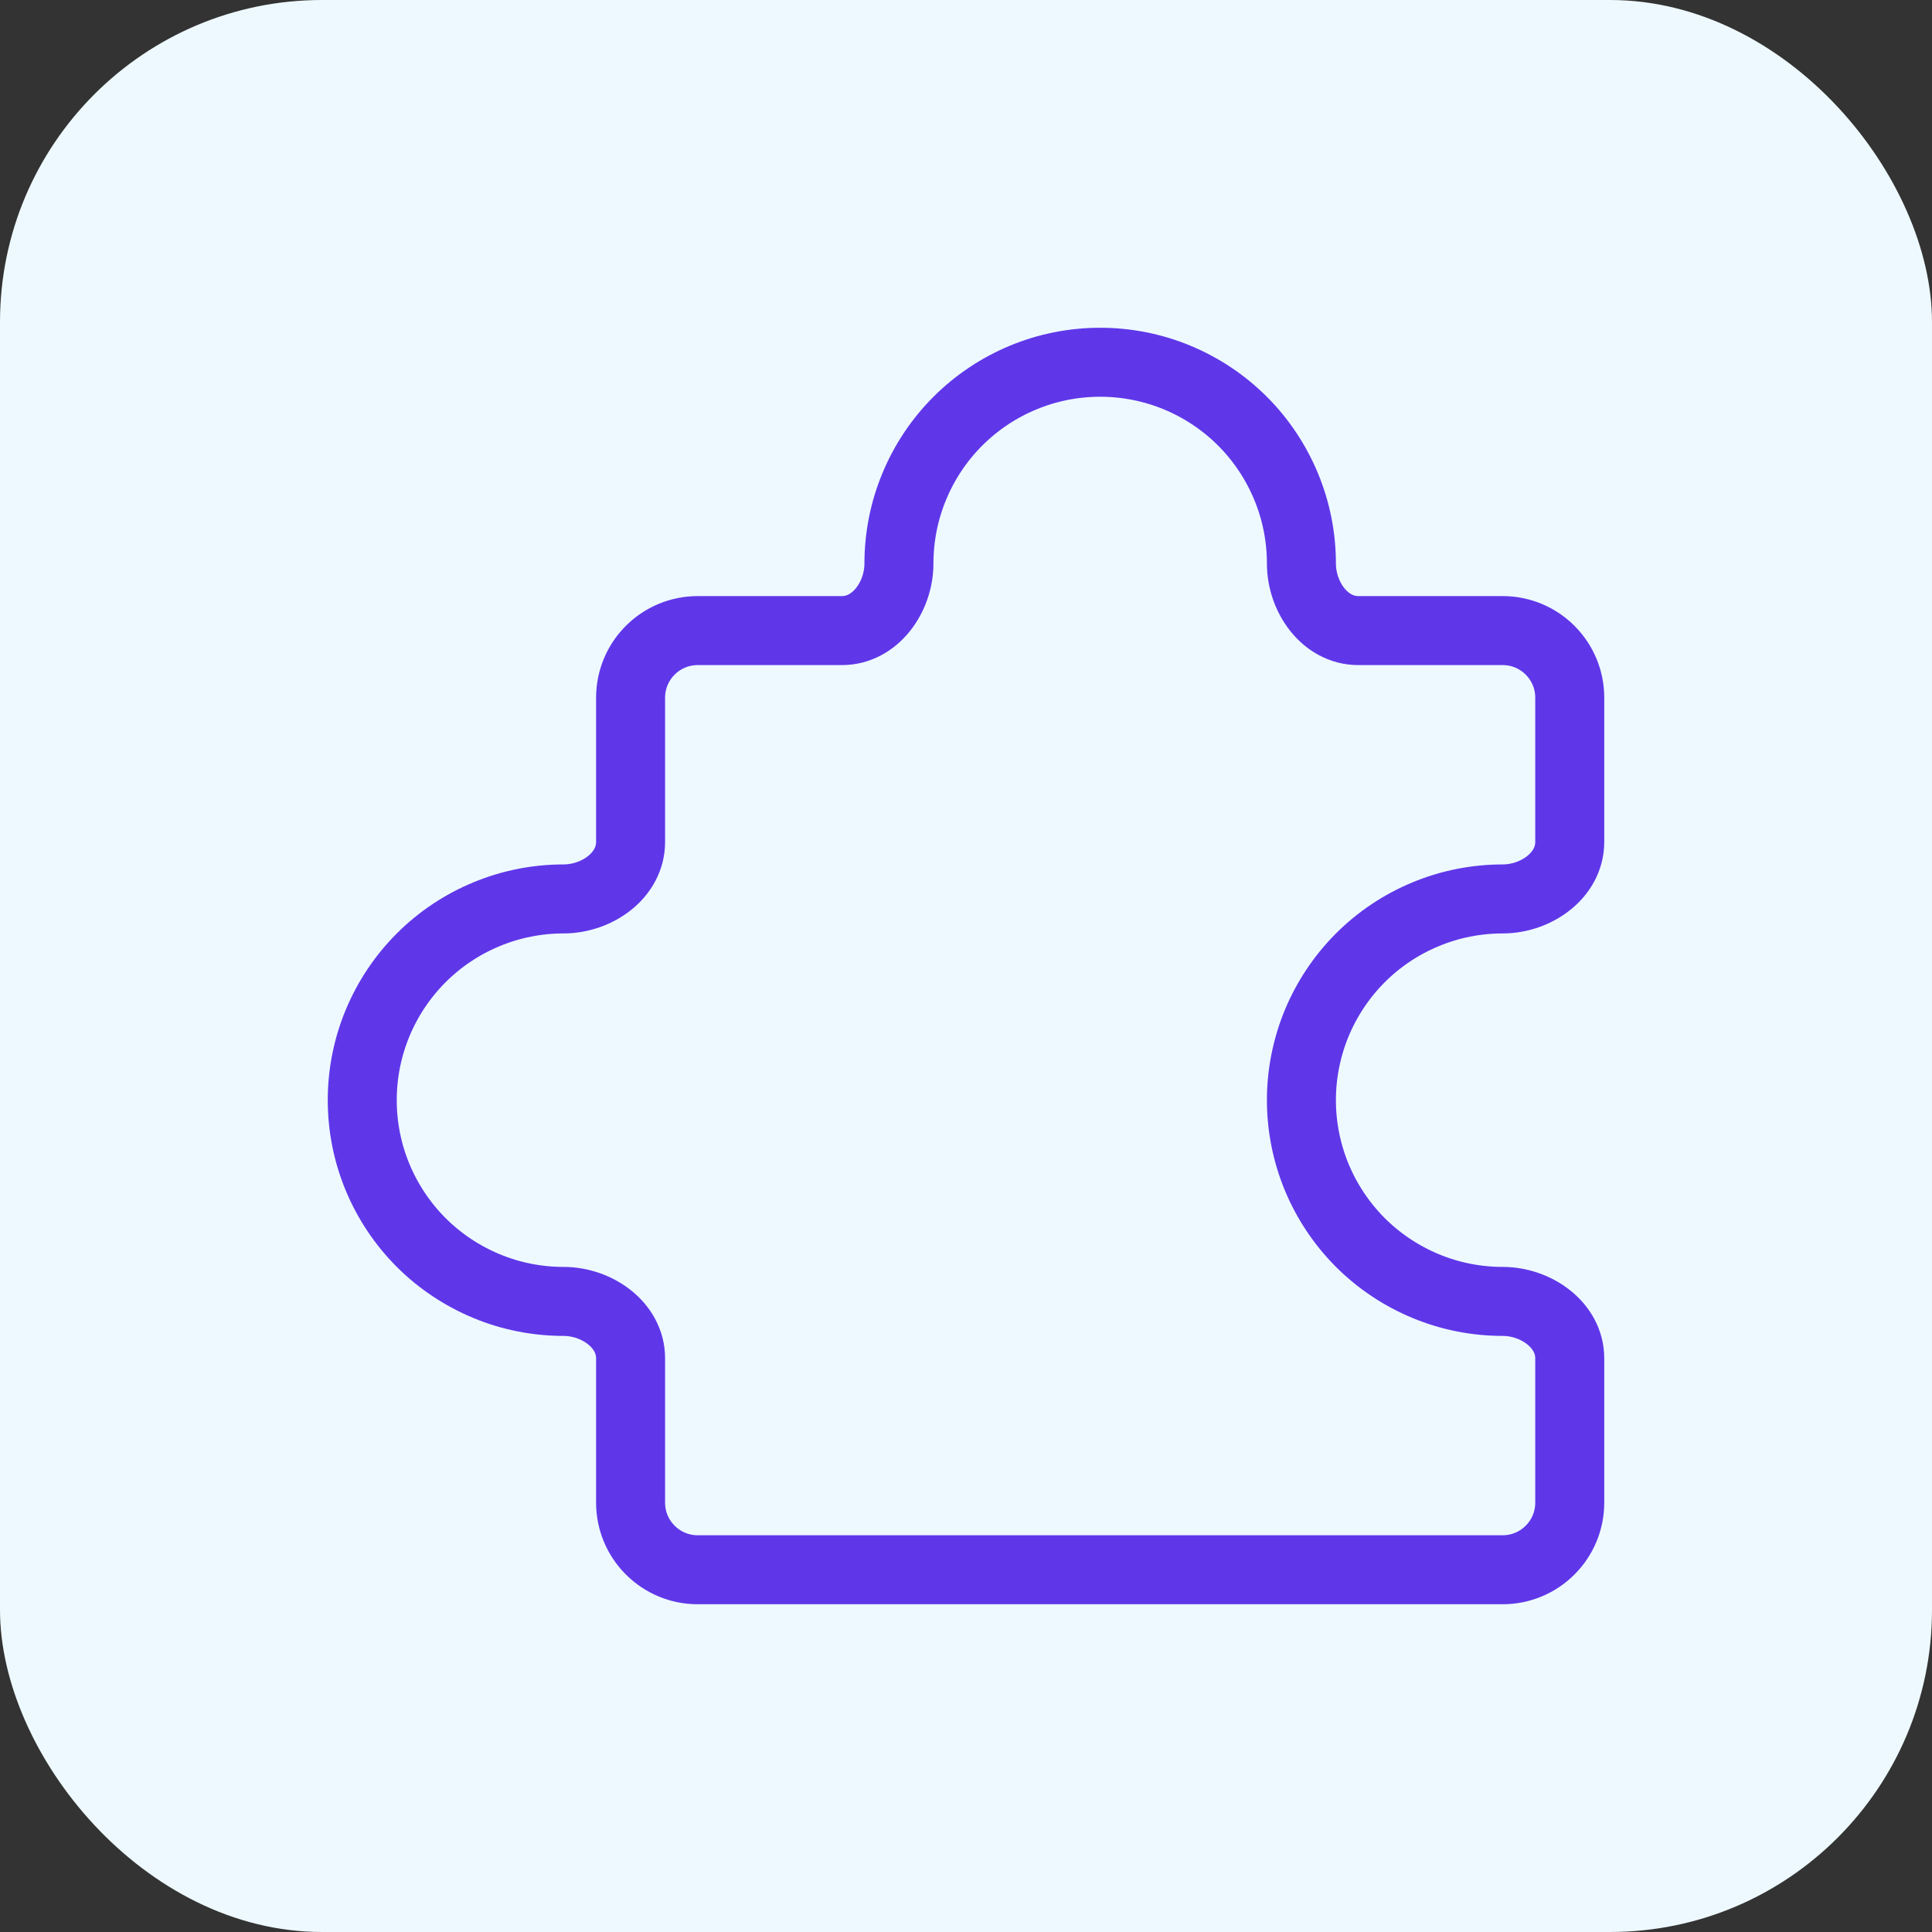 <svg width="28" height="28" viewBox="0 0 28 28" fill="none" xmlns="http://www.w3.org/2000/svg">
<rect x="0" y="0" width="28" height="28" fill="#333333" stroke="none"/>
<rect width="28" height="28" rx="4.667" fill="#EEF9FF"/>
<path d="M21.778 9.139H19.686C19.201 9.139 18.861 8.651 18.861 8.167C18.861 7.784 18.786 7.404 18.639 7.051C18.492 6.697 18.278 6.375 18.007 6.104C17.736 5.833 17.415 5.619 17.061 5.472C16.707 5.325 16.328 5.25 15.944 5.25C15.561 5.25 15.182 5.325 14.828 5.472C14.474 5.619 14.153 5.833 13.882 6.104C13.611 6.375 13.396 6.697 13.25 7.051C13.103 7.404 13.028 7.784 13.028 8.167C13.028 8.651 12.687 9.139 12.202 9.139H10.111C9.853 9.139 9.606 9.241 9.424 9.424C9.241 9.606 9.139 9.853 9.139 10.111V12.202C9.139 12.688 8.651 13.028 8.167 13.028C7.784 13.028 7.404 13.103 7.051 13.25C6.697 13.396 6.375 13.611 6.104 13.882C5.833 14.153 5.619 14.474 5.472 14.828C5.325 15.182 5.25 15.561 5.25 15.944C5.25 16.328 5.325 16.707 5.472 17.061C5.619 17.415 5.833 17.736 6.104 18.007C6.375 18.278 6.697 18.492 7.051 18.639C7.404 18.786 7.784 18.861 8.167 18.861C8.651 18.861 9.139 19.202 9.139 19.686V21.778C9.139 22.036 9.241 22.283 9.424 22.465C9.606 22.648 9.853 22.75 10.111 22.75H21.778C22.036 22.75 22.283 22.648 22.465 22.465C22.648 22.283 22.75 22.036 22.75 21.778V19.686C22.75 19.202 22.261 18.861 21.778 18.861C21.395 18.861 21.015 18.786 20.662 18.639C20.308 18.492 19.986 18.278 19.715 18.007C19.445 17.736 19.23 17.415 19.083 17.061C18.937 16.707 18.861 16.328 18.861 15.944C18.861 15.561 18.937 15.182 19.083 14.828C19.23 14.474 19.445 14.153 19.715 13.882C19.986 13.611 20.308 13.396 20.662 13.25C21.015 13.103 21.395 13.028 21.778 13.028C22.261 13.028 22.75 12.687 22.75 12.202V10.111C22.75 9.853 22.648 9.606 22.465 9.424C22.283 9.241 22.036 9.139 21.778 9.139Z" stroke="#5F37E9" stroke-linecap="round" stroke-linejoin="round"/>
</svg>
